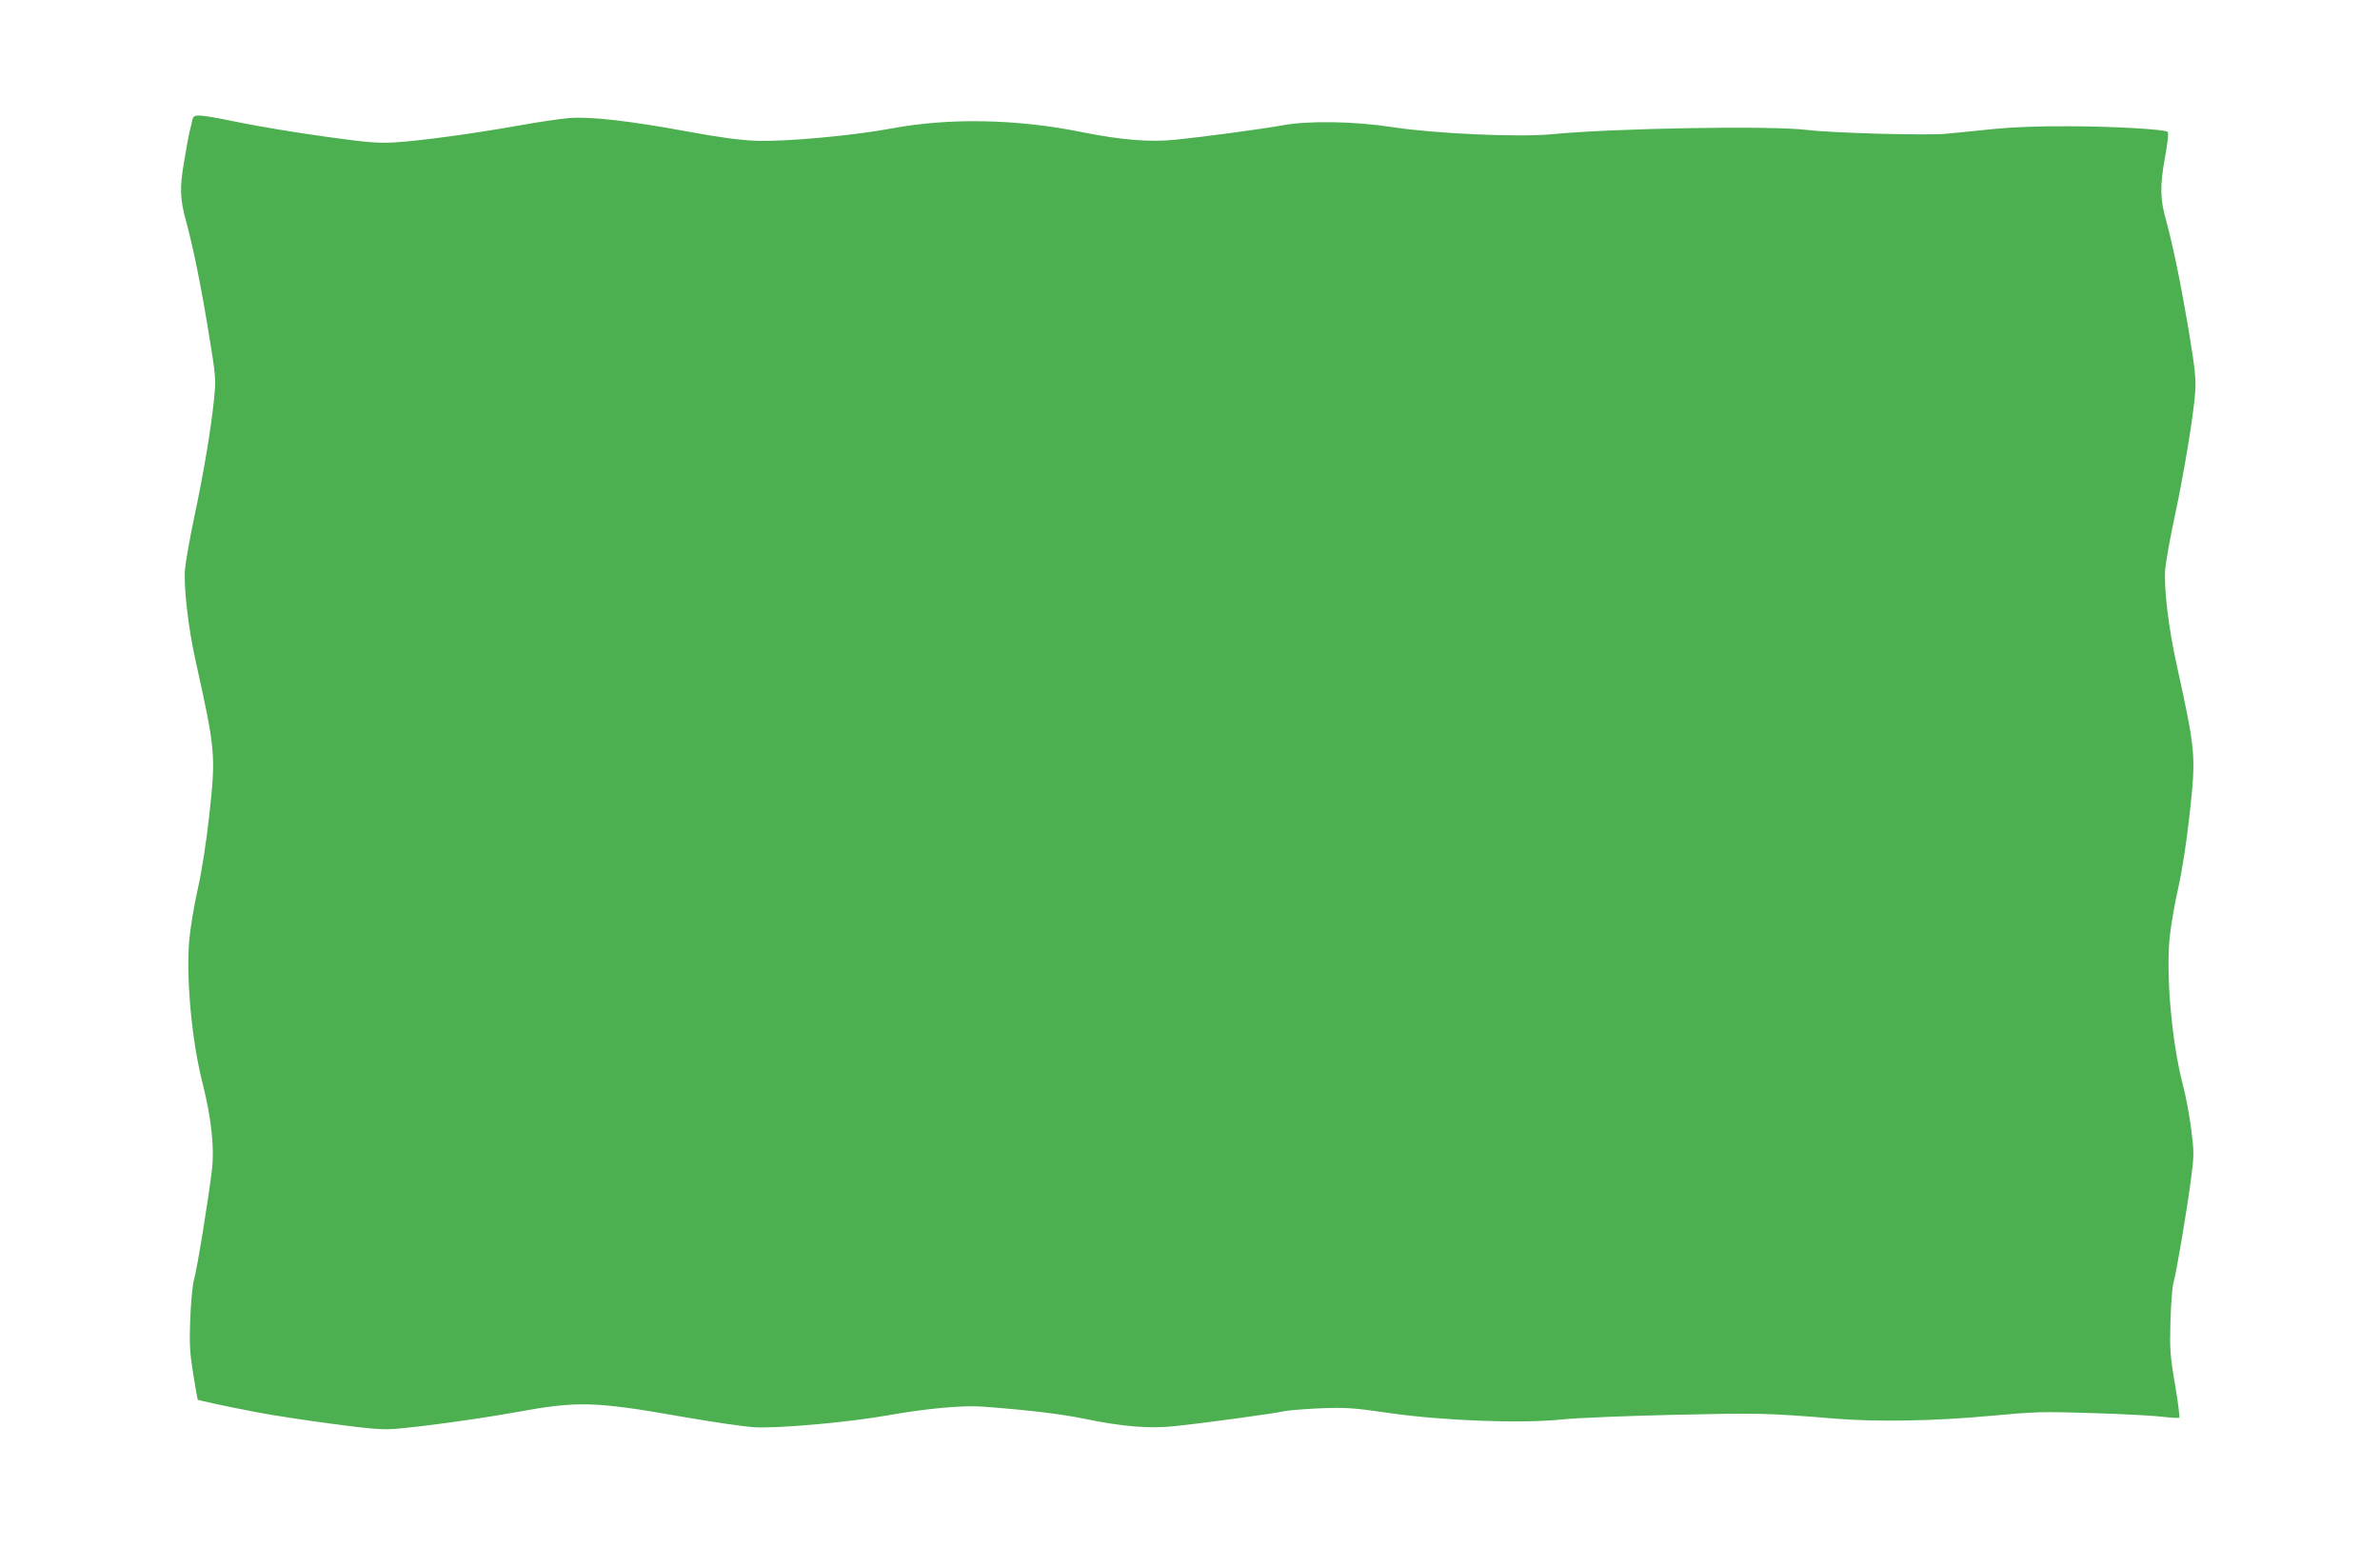 <?xml version="1.0" standalone="no"?>
<!DOCTYPE svg PUBLIC "-//W3C//DTD SVG 20010904//EN"
 "http://www.w3.org/TR/2001/REC-SVG-20010904/DTD/svg10.dtd">
<svg version="1.0" xmlns="http://www.w3.org/2000/svg"
 width="1280pt" height="832pt" viewBox="0 0 1280 832"
 preserveAspectRatio="xMidYMid meet">
<g transform="translate(0,832) scale(0.1,-0.1)"
fill="#4caf50" stroke="none">
<path d="M1034 7673 c-3 -16 -10 -44 -15 -63 -4 -19 -18 -91 -29 -160 -24
-139 -22 -201 10 -317 38 -138 80 -344 121 -595 41 -250 41 -254 30 -367 -17
-164 -56 -396 -106 -631 -24 -113 -46 -239 -50 -280 -8 -95 17 -312 55 -485
109 -491 111 -512 76 -835 -16 -146 -39 -295 -61 -395 -20 -88 -40 -209 -46
-270 -20 -202 11 -549 71 -783 47 -187 64 -345 50 -462 -18 -152 -79 -530 -96
-590 -9 -32 -17 -122 -21 -215 -5 -135 -2 -181 16 -294 12 -74 23 -137 25
-139 5 -4 159 -37 321 -68 72 -14 247 -41 390 -60 208 -28 277 -34 345 -29
143 11 455 54 655 90 333 61 421 59 903 -26 156 -27 327 -52 380 -55 130 -7
511 27 722 65 203 36 397 54 504 46 244 -18 426 -40 546 -65 201 -42 356 -55
487 -40 165 17 543 69 588 80 22 5 110 12 195 16 140 5 176 3 375 -26 286 -41
710 -57 925 -34 74 8 346 19 604 25 465 10 489 10 871 -21 222 -18 540 -12
826 15 249 23 281 24 559 15 162 -5 331 -14 374 -20 43 -5 82 -7 86 -5 4 2 -6
82 -22 177 -27 157 -29 189 -25 343 3 94 10 186 16 205 14 44 75 403 96 570
15 115 15 137 0 255 -9 71 -29 181 -46 244 -59 226 -91 591 -70 791 6 58 26
177 46 265 22 99 45 249 61 395 35 318 33 337 -70 807 -44 199 -69 411 -61
513 4 41 26 168 51 282 50 235 101 542 110 668 5 72 0 123 -35 334 -42 249
-84 454 -121 589 -33 117 -34 186 -7 337 15 82 21 137 15 141 -21 14 -287 29
-523 30 -170 1 -303 -4 -415 -15 -91 -9 -203 -21 -250 -25 -104 -11 -620 4
-750 20 -184 24 -1037 10 -1375 -23 -179 -17 -624 3 -855 38 -205 32 -452 36
-593 10 -103 -19 -415 -61 -570 -77 -143 -15 -297 -2 -511 41 -347 70 -710 77
-1016 20 -215 -40 -577 -73 -735 -67 -84 3 -196 18 -375 51 -305 56 -512 80
-630 71 -47 -4 -170 -22 -275 -41 -241 -43 -529 -82 -665 -90 -88 -5 -147 0
-370 31 -146 20 -353 54 -460 76 -238 48 -248 48 -256 12z"/>
</g>
</svg>
